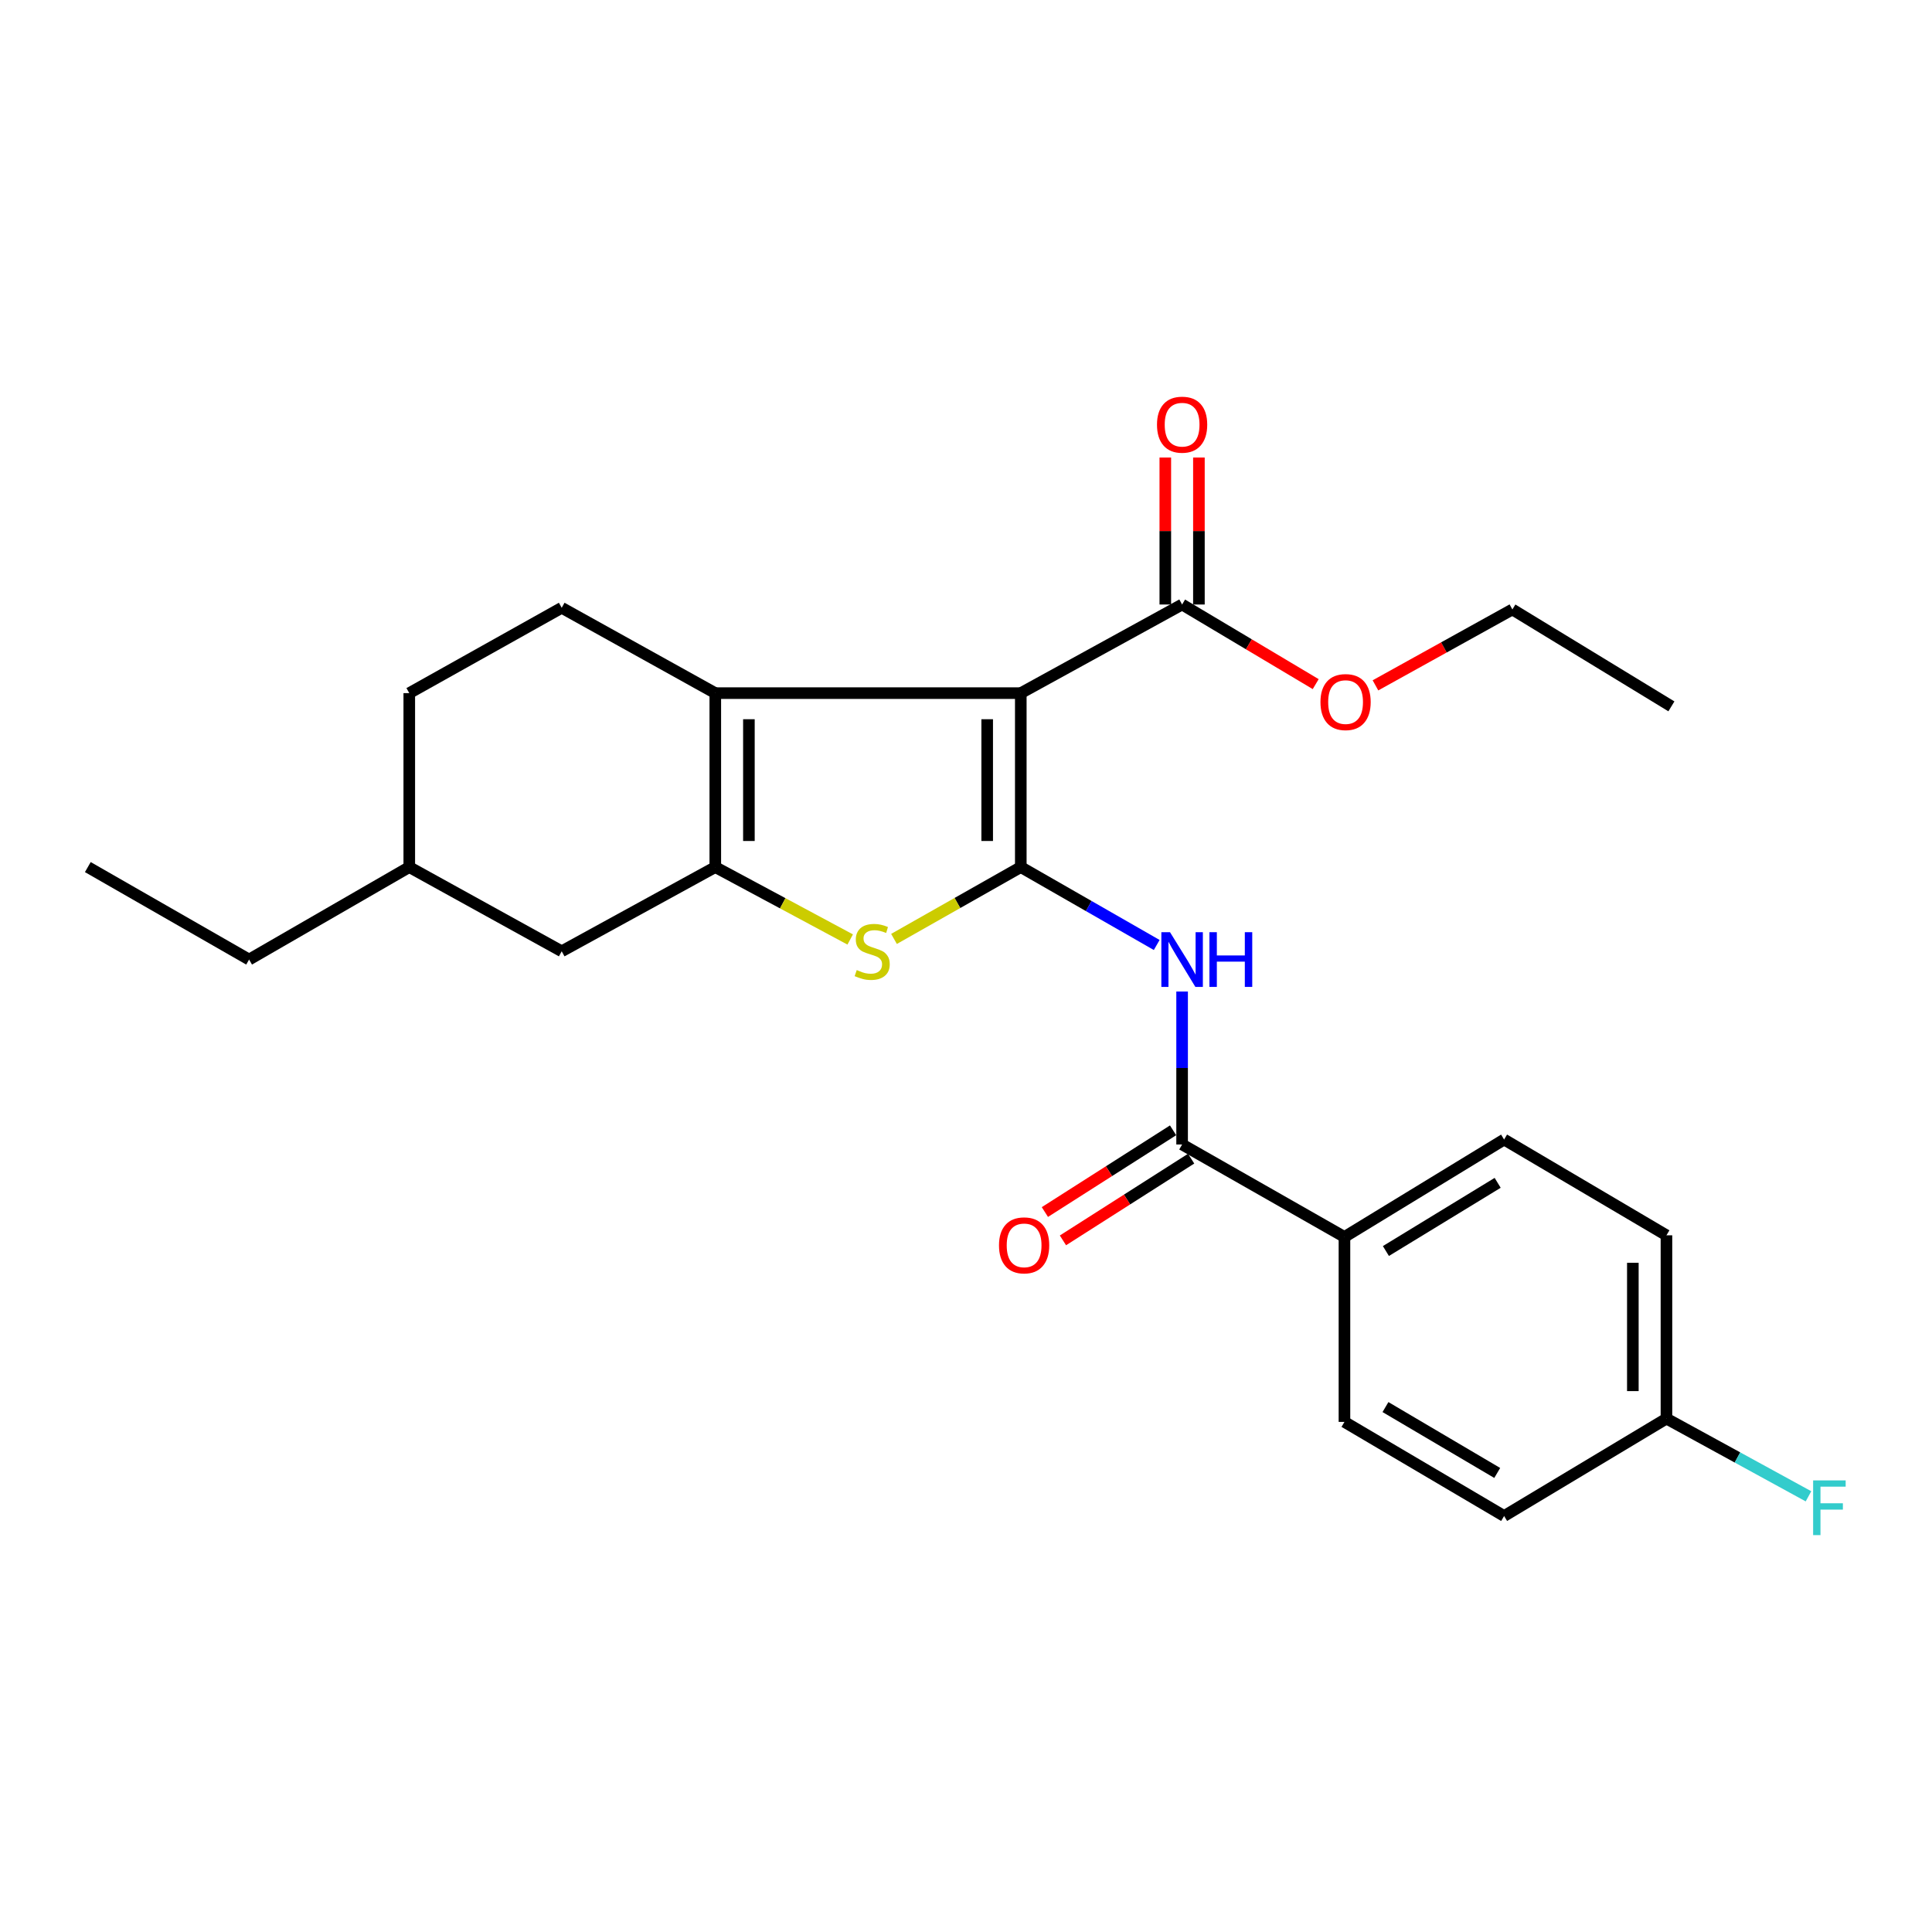 <?xml version='1.0' encoding='iso-8859-1'?>
<svg version='1.1' baseProfile='full'
              xmlns='http://www.w3.org/2000/svg'
                      xmlns:rdkit='http://www.rdkit.org/xml'
                      xmlns:xlink='http://www.w3.org/1999/xlink'
                  xml:space='preserve'
width='1000px' height='1000px' viewBox='0 0 1000 1000'>
<!-- END OF HEADER -->
<rect style='opacity:1.0;fill:#FFFFFF;stroke:none' width='1000' height='1000' x='0' y='0'> </rect>
<path class='bond-0' d='M 528.36,448.801 L 528.36,358.762' style='fill:none;fill-rule:evenodd;stroke:#000000;stroke-width:6px;stroke-linecap:butt;stroke-linejoin:miter;stroke-opacity:1' />
<path class='bond-0' d='M 510.967,435.295 L 510.967,372.268' style='fill:none;fill-rule:evenodd;stroke:#000000;stroke-width:6px;stroke-linecap:butt;stroke-linejoin:miter;stroke-opacity:1' />
<path class='bond-3' d='M 528.36,448.801 L 495.547,467.393' style='fill:none;fill-rule:evenodd;stroke:#000000;stroke-width:6px;stroke-linecap:butt;stroke-linejoin:miter;stroke-opacity:1' />
<path class='bond-3' d='M 495.547,467.393 L 462.733,485.984' style='fill:none;fill-rule:evenodd;stroke:#CCCC00;stroke-width:6px;stroke-linecap:butt;stroke-linejoin:miter;stroke-opacity:1' />
<path class='bond-4' d='M 528.36,448.801 L 563.536,468.964' style='fill:none;fill-rule:evenodd;stroke:#000000;stroke-width:6px;stroke-linecap:butt;stroke-linejoin:miter;stroke-opacity:1' />
<path class='bond-4' d='M 563.536,468.964 L 598.712,489.126' style='fill:none;fill-rule:evenodd;stroke:#0000FF;stroke-width:6px;stroke-linecap:butt;stroke-linejoin:miter;stroke-opacity:1' />
<path class='bond-1' d='M 528.36,358.762 L 370.236,358.762' style='fill:none;fill-rule:evenodd;stroke:#000000;stroke-width:6px;stroke-linecap:butt;stroke-linejoin:miter;stroke-opacity:1' />
<path class='bond-6' d='M 528.36,358.762 L 611.858,312.892' style='fill:none;fill-rule:evenodd;stroke:#000000;stroke-width:6px;stroke-linecap:butt;stroke-linejoin:miter;stroke-opacity:1' />
<path class='bond-7' d='M 370.236,358.762 L 290.739,314.592' style='fill:none;fill-rule:evenodd;stroke:#000000;stroke-width:6px;stroke-linecap:butt;stroke-linejoin:miter;stroke-opacity:1' />
<path class='bond-25' d='M 370.236,358.762 L 370.236,448.801' style='fill:none;fill-rule:evenodd;stroke:#000000;stroke-width:6px;stroke-linecap:butt;stroke-linejoin:miter;stroke-opacity:1' />
<path class='bond-25' d='M 387.629,372.268 L 387.629,435.295' style='fill:none;fill-rule:evenodd;stroke:#000000;stroke-width:6px;stroke-linecap:butt;stroke-linejoin:miter;stroke-opacity:1' />
<path class='bond-2' d='M 370.236,448.801 L 405.147,467.536' style='fill:none;fill-rule:evenodd;stroke:#000000;stroke-width:6px;stroke-linecap:butt;stroke-linejoin:miter;stroke-opacity:1' />
<path class='bond-2' d='M 405.147,467.536 L 440.059,486.272' style='fill:none;fill-rule:evenodd;stroke:#CCCC00;stroke-width:6px;stroke-linecap:butt;stroke-linejoin:miter;stroke-opacity:1' />
<path class='bond-8' d='M 370.236,448.801 L 290.739,492.381' style='fill:none;fill-rule:evenodd;stroke:#000000;stroke-width:6px;stroke-linecap:butt;stroke-linejoin:miter;stroke-opacity:1' />
<path class='bond-5' d='M 611.858,513.215 L 611.858,552.799' style='fill:none;fill-rule:evenodd;stroke:#0000FF;stroke-width:6px;stroke-linecap:butt;stroke-linejoin:miter;stroke-opacity:1' />
<path class='bond-5' d='M 611.858,552.799 L 611.858,592.383' style='fill:none;fill-rule:evenodd;stroke:#000000;stroke-width:6px;stroke-linecap:butt;stroke-linejoin:miter;stroke-opacity:1' />
<path class='bond-9' d='M 611.858,592.383 L 695.887,640.243' style='fill:none;fill-rule:evenodd;stroke:#000000;stroke-width:6px;stroke-linecap:butt;stroke-linejoin:miter;stroke-opacity:1' />
<path class='bond-10' d='M 607.183,585.05 L 574.006,606.199' style='fill:none;fill-rule:evenodd;stroke:#000000;stroke-width:6px;stroke-linecap:butt;stroke-linejoin:miter;stroke-opacity:1' />
<path class='bond-10' d='M 574.006,606.199 L 540.83,627.348' style='fill:none;fill-rule:evenodd;stroke:#FF0000;stroke-width:6px;stroke-linecap:butt;stroke-linejoin:miter;stroke-opacity:1' />
<path class='bond-10' d='M 616.533,599.716 L 583.356,620.866' style='fill:none;fill-rule:evenodd;stroke:#000000;stroke-width:6px;stroke-linecap:butt;stroke-linejoin:miter;stroke-opacity:1' />
<path class='bond-10' d='M 583.356,620.866 L 550.18,642.015' style='fill:none;fill-rule:evenodd;stroke:#FF0000;stroke-width:6px;stroke-linecap:butt;stroke-linejoin:miter;stroke-opacity:1' />
<path class='bond-11' d='M 620.554,312.892 L 620.554,274.856' style='fill:none;fill-rule:evenodd;stroke:#000000;stroke-width:6px;stroke-linecap:butt;stroke-linejoin:miter;stroke-opacity:1' />
<path class='bond-11' d='M 620.554,274.856 L 620.554,236.82' style='fill:none;fill-rule:evenodd;stroke:#FF0000;stroke-width:6px;stroke-linecap:butt;stroke-linejoin:miter;stroke-opacity:1' />
<path class='bond-11' d='M 603.161,312.892 L 603.161,274.856' style='fill:none;fill-rule:evenodd;stroke:#000000;stroke-width:6px;stroke-linecap:butt;stroke-linejoin:miter;stroke-opacity:1' />
<path class='bond-11' d='M 603.161,274.856 L 603.161,236.82' style='fill:none;fill-rule:evenodd;stroke:#FF0000;stroke-width:6px;stroke-linecap:butt;stroke-linejoin:miter;stroke-opacity:1' />
<path class='bond-14' d='M 611.858,312.892 L 646.431,333.495' style='fill:none;fill-rule:evenodd;stroke:#000000;stroke-width:6px;stroke-linecap:butt;stroke-linejoin:miter;stroke-opacity:1' />
<path class='bond-14' d='M 646.431,333.495 L 681.004,354.099' style='fill:none;fill-rule:evenodd;stroke:#FF0000;stroke-width:6px;stroke-linecap:butt;stroke-linejoin:miter;stroke-opacity:1' />
<path class='bond-15' d='M 290.739,314.592 L 211.841,358.762' style='fill:none;fill-rule:evenodd;stroke:#000000;stroke-width:6px;stroke-linecap:butt;stroke-linejoin:miter;stroke-opacity:1' />
<path class='bond-19' d='M 290.739,492.381 L 211.841,448.801' style='fill:none;fill-rule:evenodd;stroke:#000000;stroke-width:6px;stroke-linecap:butt;stroke-linejoin:miter;stroke-opacity:1' />
<path class='bond-12' d='M 695.887,640.243 L 778.524,589.822' style='fill:none;fill-rule:evenodd;stroke:#000000;stroke-width:6px;stroke-linecap:butt;stroke-linejoin:miter;stroke-opacity:1' />
<path class='bond-12' d='M 717.342,647.528 L 775.188,612.233' style='fill:none;fill-rule:evenodd;stroke:#000000;stroke-width:6px;stroke-linecap:butt;stroke-linejoin:miter;stroke-opacity:1' />
<path class='bond-13' d='M 695.887,640.243 L 695.887,735.974' style='fill:none;fill-rule:evenodd;stroke:#000000;stroke-width:6px;stroke-linecap:butt;stroke-linejoin:miter;stroke-opacity:1' />
<path class='bond-17' d='M 778.524,589.822 L 862.553,639.393' style='fill:none;fill-rule:evenodd;stroke:#000000;stroke-width:6px;stroke-linecap:butt;stroke-linejoin:miter;stroke-opacity:1' />
<path class='bond-18' d='M 695.887,735.974 L 778.524,784.685' style='fill:none;fill-rule:evenodd;stroke:#000000;stroke-width:6px;stroke-linecap:butt;stroke-linejoin:miter;stroke-opacity:1' />
<path class='bond-18' d='M 717.115,728.297 L 774.961,762.395' style='fill:none;fill-rule:evenodd;stroke:#000000;stroke-width:6px;stroke-linecap:butt;stroke-linejoin:miter;stroke-opacity:1' />
<path class='bond-21' d='M 711.934,354.739 L 747.37,335.096' style='fill:none;fill-rule:evenodd;stroke:#FF0000;stroke-width:6px;stroke-linecap:butt;stroke-linejoin:miter;stroke-opacity:1' />
<path class='bond-21' d='M 747.37,335.096 L 782.805,315.452' style='fill:none;fill-rule:evenodd;stroke:#000000;stroke-width:6px;stroke-linecap:butt;stroke-linejoin:miter;stroke-opacity:1' />
<path class='bond-26' d='M 211.841,358.762 L 211.841,448.801' style='fill:none;fill-rule:evenodd;stroke:#000000;stroke-width:6px;stroke-linecap:butt;stroke-linejoin:miter;stroke-opacity:1' />
<path class='bond-16' d='M 862.553,734.264 L 778.524,784.685' style='fill:none;fill-rule:evenodd;stroke:#000000;stroke-width:6px;stroke-linecap:butt;stroke-linejoin:miter;stroke-opacity:1' />
<path class='bond-20' d='M 862.553,734.264 L 899.311,754.378' style='fill:none;fill-rule:evenodd;stroke:#000000;stroke-width:6px;stroke-linecap:butt;stroke-linejoin:miter;stroke-opacity:1' />
<path class='bond-20' d='M 899.311,754.378 L 936.068,774.491' style='fill:none;fill-rule:evenodd;stroke:#33CCCC;stroke-width:6px;stroke-linecap:butt;stroke-linejoin:miter;stroke-opacity:1' />
<path class='bond-27' d='M 862.553,734.264 L 862.553,639.393' style='fill:none;fill-rule:evenodd;stroke:#000000;stroke-width:6px;stroke-linecap:butt;stroke-linejoin:miter;stroke-opacity:1' />
<path class='bond-27' d='M 845.16,720.033 L 845.16,653.624' style='fill:none;fill-rule:evenodd;stroke:#000000;stroke-width:6px;stroke-linecap:butt;stroke-linejoin:miter;stroke-opacity:1' />
<path class='bond-22' d='M 211.841,448.801 L 128.933,496.662' style='fill:none;fill-rule:evenodd;stroke:#000000;stroke-width:6px;stroke-linecap:butt;stroke-linejoin:miter;stroke-opacity:1' />
<path class='bond-23' d='M 782.805,315.452 L 865.114,365.613' style='fill:none;fill-rule:evenodd;stroke:#000000;stroke-width:6px;stroke-linecap:butt;stroke-linejoin:miter;stroke-opacity:1' />
<path class='bond-24' d='M 128.933,496.662 L 45.455,448.801' style='fill:none;fill-rule:evenodd;stroke:#000000;stroke-width:6px;stroke-linecap:butt;stroke-linejoin:miter;stroke-opacity:1' />
<path  class='atom-4' d='M 443.443 502.101
Q 443.763 502.221, 445.083 502.781
Q 446.403 503.341, 447.843 503.701
Q 449.323 504.021, 450.763 504.021
Q 453.443 504.021, 455.003 502.741
Q 456.563 501.421, 456.563 499.141
Q 456.563 497.581, 455.763 496.621
Q 455.003 495.661, 453.803 495.141
Q 452.603 494.621, 450.603 494.021
Q 448.083 493.261, 446.563 492.541
Q 445.083 491.821, 444.003 490.301
Q 442.963 488.781, 442.963 486.221
Q 442.963 482.661, 445.363 480.461
Q 447.803 478.261, 452.603 478.261
Q 455.883 478.261, 459.603 479.821
L 458.683 482.901
Q 455.283 481.501, 452.723 481.501
Q 449.963 481.501, 448.443 482.661
Q 446.923 483.781, 446.963 485.741
Q 446.963 487.261, 447.723 488.181
Q 448.523 489.101, 449.643 489.621
Q 450.803 490.141, 452.723 490.741
Q 455.283 491.541, 456.803 492.341
Q 458.323 493.141, 459.403 494.781
Q 460.523 496.381, 460.523 499.141
Q 460.523 503.061, 457.883 505.181
Q 455.283 507.261, 450.923 507.261
Q 448.403 507.261, 446.483 506.701
Q 444.603 506.181, 442.363 505.261
L 443.443 502.101
' fill='#CCCC00'/>
<path  class='atom-5' d='M 605.598 482.502
L 614.878 497.502
Q 615.798 498.982, 617.278 501.662
Q 618.758 504.342, 618.838 504.502
L 618.838 482.502
L 622.598 482.502
L 622.598 510.822
L 618.718 510.822
L 608.758 494.422
Q 607.598 492.502, 606.358 490.302
Q 605.158 488.102, 604.798 487.422
L 604.798 510.822
L 601.118 510.822
L 601.118 482.502
L 605.598 482.502
' fill='#0000FF'/>
<path  class='atom-5' d='M 625.998 482.502
L 629.838 482.502
L 629.838 494.542
L 644.318 494.542
L 644.318 482.502
L 648.158 482.502
L 648.158 510.822
L 644.318 510.822
L 644.318 497.742
L 629.838 497.742
L 629.838 510.822
L 625.998 510.822
L 625.998 482.502
' fill='#0000FF'/>
<path  class='atom-11' d='M 517.08 644.594
Q 517.08 637.794, 520.44 633.994
Q 523.8 630.194, 530.08 630.194
Q 536.36 630.194, 539.72 633.994
Q 543.08 637.794, 543.08 644.594
Q 543.08 651.474, 539.68 655.394
Q 536.28 659.274, 530.08 659.274
Q 523.84 659.274, 520.44 655.394
Q 517.08 651.514, 517.08 644.594
M 530.08 656.074
Q 534.4 656.074, 536.72 653.194
Q 539.08 650.274, 539.08 644.594
Q 539.08 639.034, 536.72 636.234
Q 534.4 633.394, 530.08 633.394
Q 525.76 633.394, 523.4 636.194
Q 521.08 638.994, 521.08 644.594
Q 521.08 650.314, 523.4 653.194
Q 525.76 656.074, 530.08 656.074
' fill='#FF0000'/>
<path  class='atom-12' d='M 598.858 219.811
Q 598.858 213.011, 602.218 209.211
Q 605.578 205.411, 611.858 205.411
Q 618.138 205.411, 621.498 209.211
Q 624.858 213.011, 624.858 219.811
Q 624.858 226.691, 621.458 230.611
Q 618.058 234.491, 611.858 234.491
Q 605.618 234.491, 602.218 230.611
Q 598.858 226.731, 598.858 219.811
M 611.858 231.291
Q 616.178 231.291, 618.498 228.411
Q 620.858 225.491, 620.858 219.811
Q 620.858 214.251, 618.498 211.451
Q 616.178 208.611, 611.858 208.611
Q 607.538 208.611, 605.178 211.411
Q 602.858 214.211, 602.858 219.811
Q 602.858 225.531, 605.178 228.411
Q 607.538 231.291, 611.858 231.291
' fill='#FF0000'/>
<path  class='atom-15' d='M 683.467 363.393
Q 683.467 356.593, 686.827 352.793
Q 690.187 348.993, 696.467 348.993
Q 702.747 348.993, 706.107 352.793
Q 709.467 356.593, 709.467 363.393
Q 709.467 370.273, 706.067 374.193
Q 702.667 378.073, 696.467 378.073
Q 690.227 378.073, 686.827 374.193
Q 683.467 370.313, 683.467 363.393
M 696.467 374.873
Q 700.787 374.873, 703.107 371.993
Q 705.467 369.073, 705.467 363.393
Q 705.467 357.833, 703.107 355.033
Q 700.787 352.193, 696.467 352.193
Q 692.147 352.193, 689.787 354.993
Q 687.467 357.793, 687.467 363.393
Q 687.467 369.113, 689.787 371.993
Q 692.147 374.873, 696.467 374.873
' fill='#FF0000'/>
<path  class='atom-21' d='M 938.471 766.254
L 955.311 766.254
L 955.311 769.494
L 942.271 769.494
L 942.271 778.094
L 953.871 778.094
L 953.871 781.374
L 942.271 781.374
L 942.271 794.574
L 938.471 794.574
L 938.471 766.254
' fill='#33CCCC'/>
</svg>
